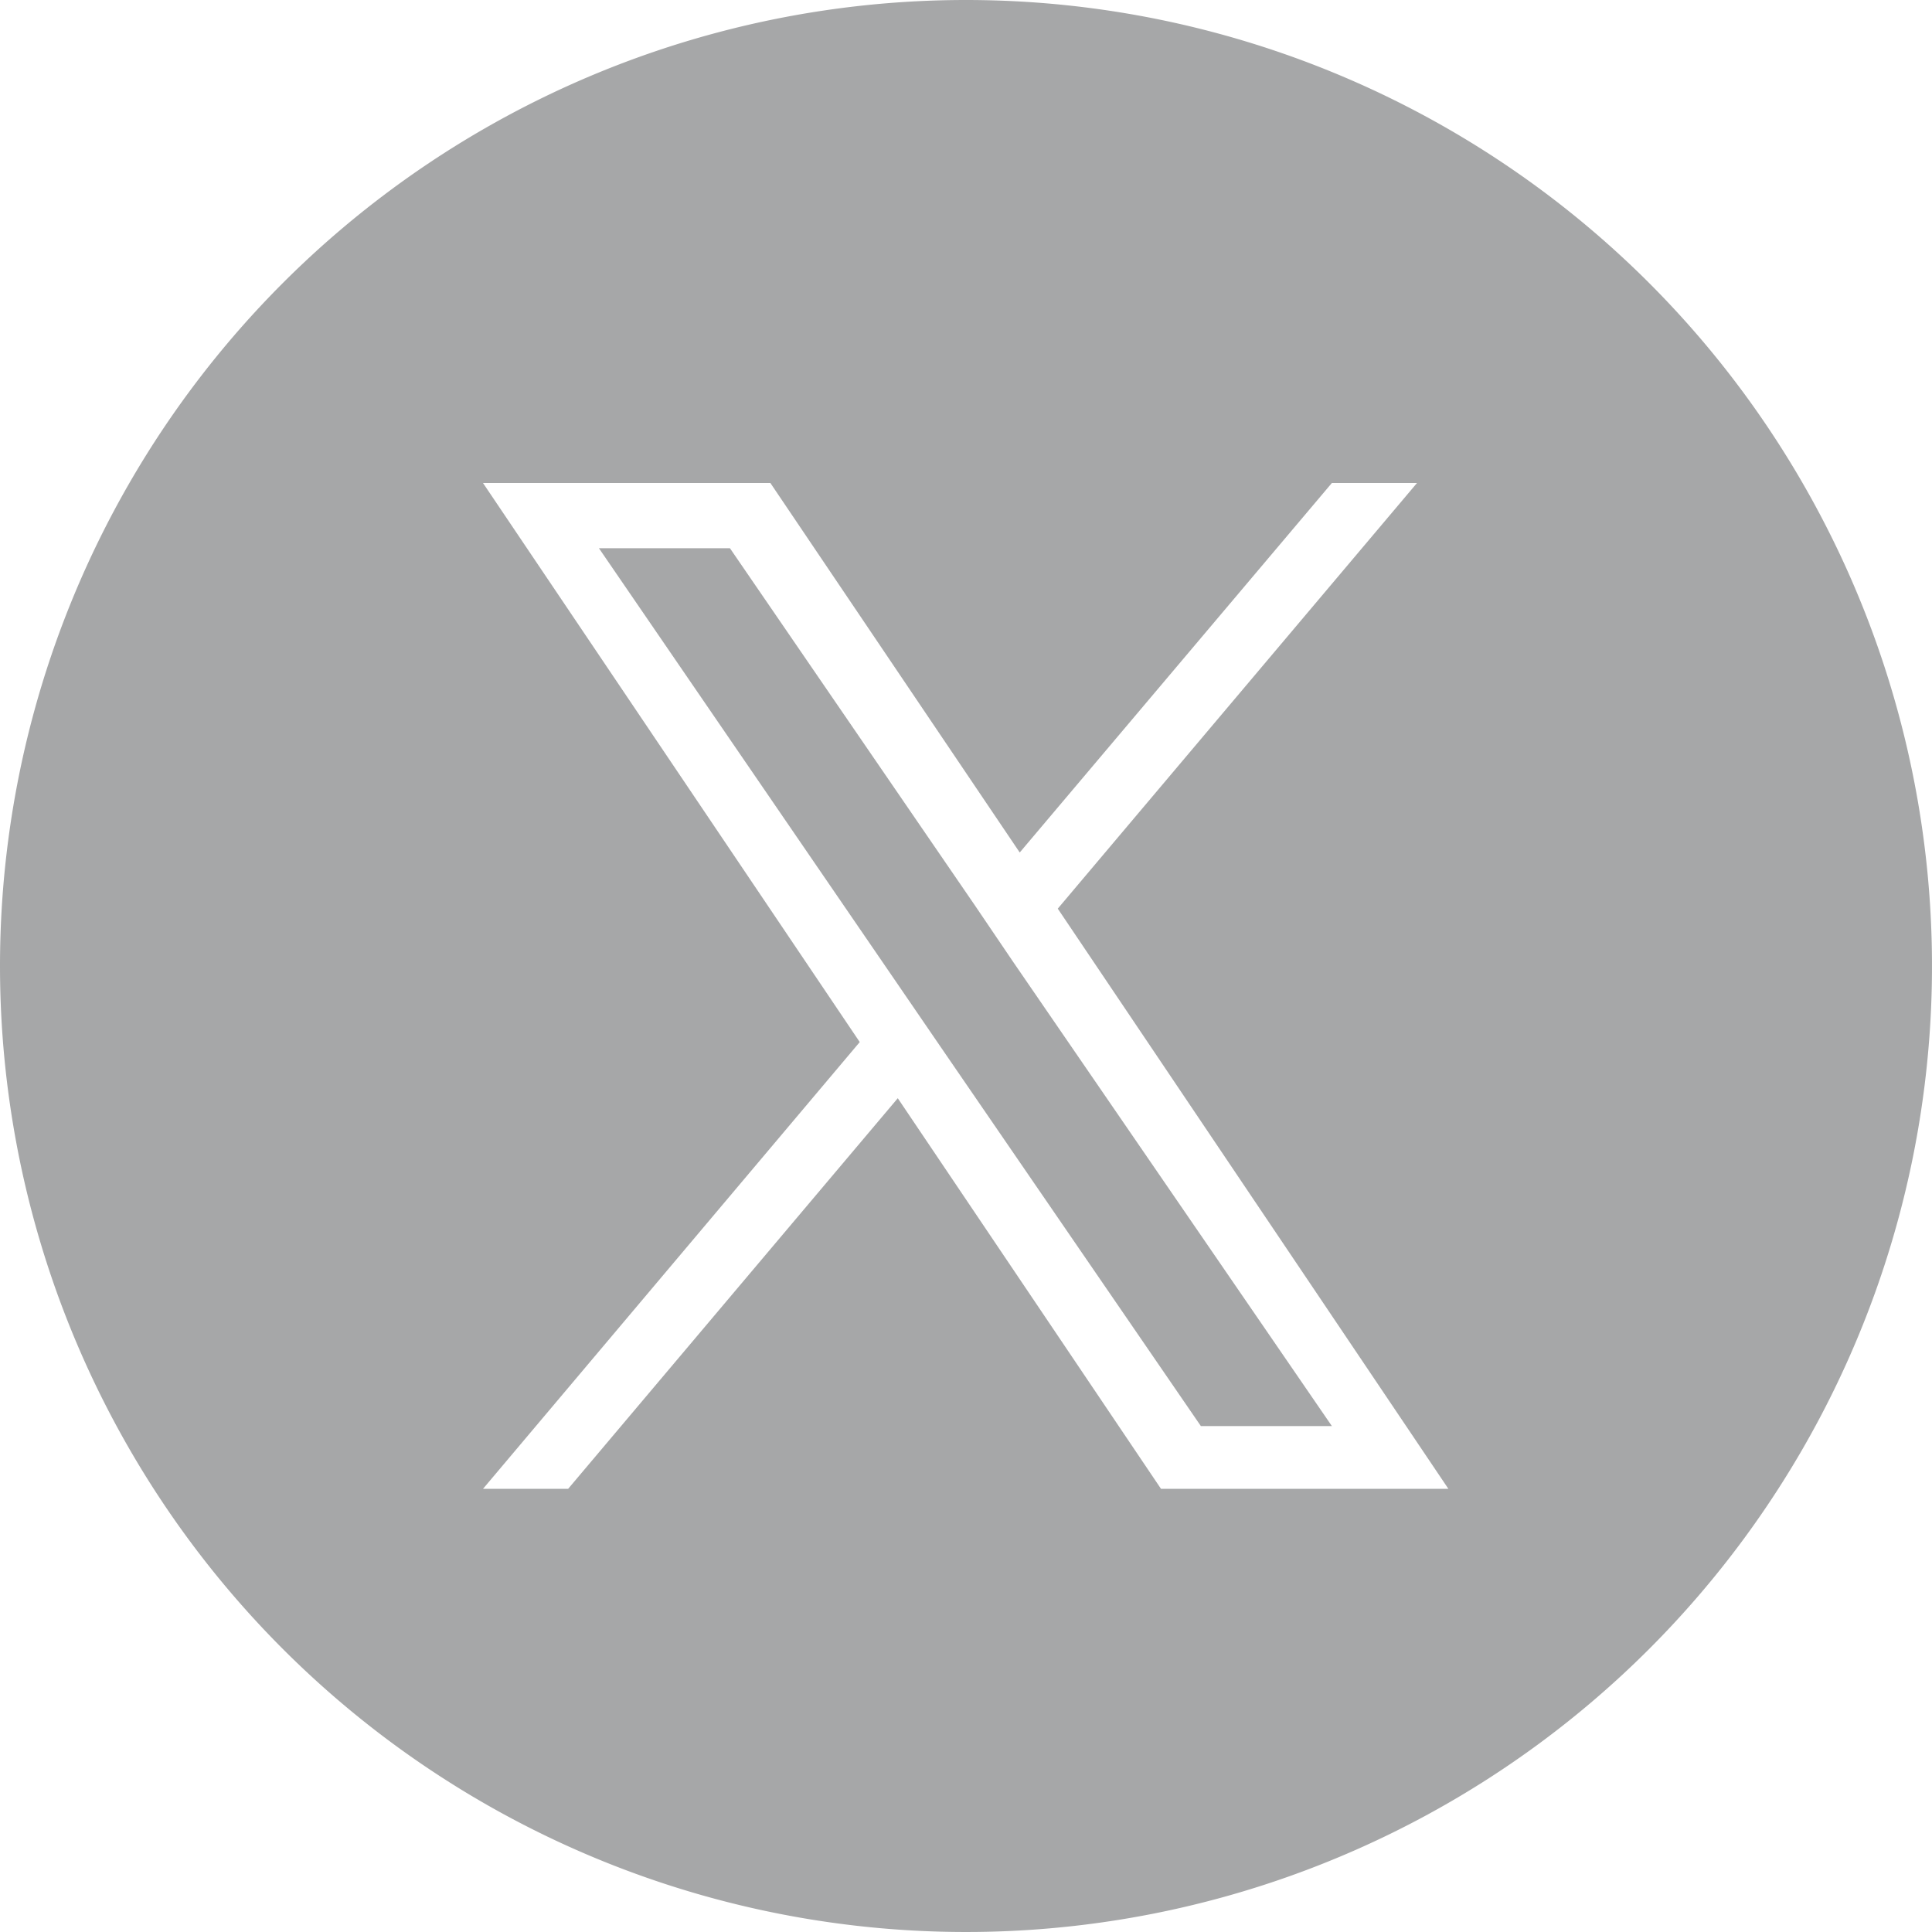 <svg id="ico_x.svg" xmlns="http://www.w3.org/2000/svg" width="32" height="32" viewBox="0 0 32 32">
  <defs>
    <style>
      .cls-1 {
        fill: #a6a7a8;
        fill-rule: evenodd;
      }
    </style>
  </defs>
  <path id="a" class="cls-1" d="M1028,6669a16,16,0,1,1-16,16A16,16,0,0,1,1028,6669Zm1.52,15.05,5.95-7.05h-1.41l-5.17,6.12-4.13-6.12H1020l6.24,9.26-6.24,7.4h1.41l5.46-6.47,4.36,6.47h4.76l-6.47-9.61h0Zm-1.94,2.29-0.63-.92-5.03-7.34h2.17l4.06,5.92,0.63,0.93,5.28,7.69h-2.17l-4.31-6.28h0Z" transform="translate(-1012 -6669)"/>
</svg>
